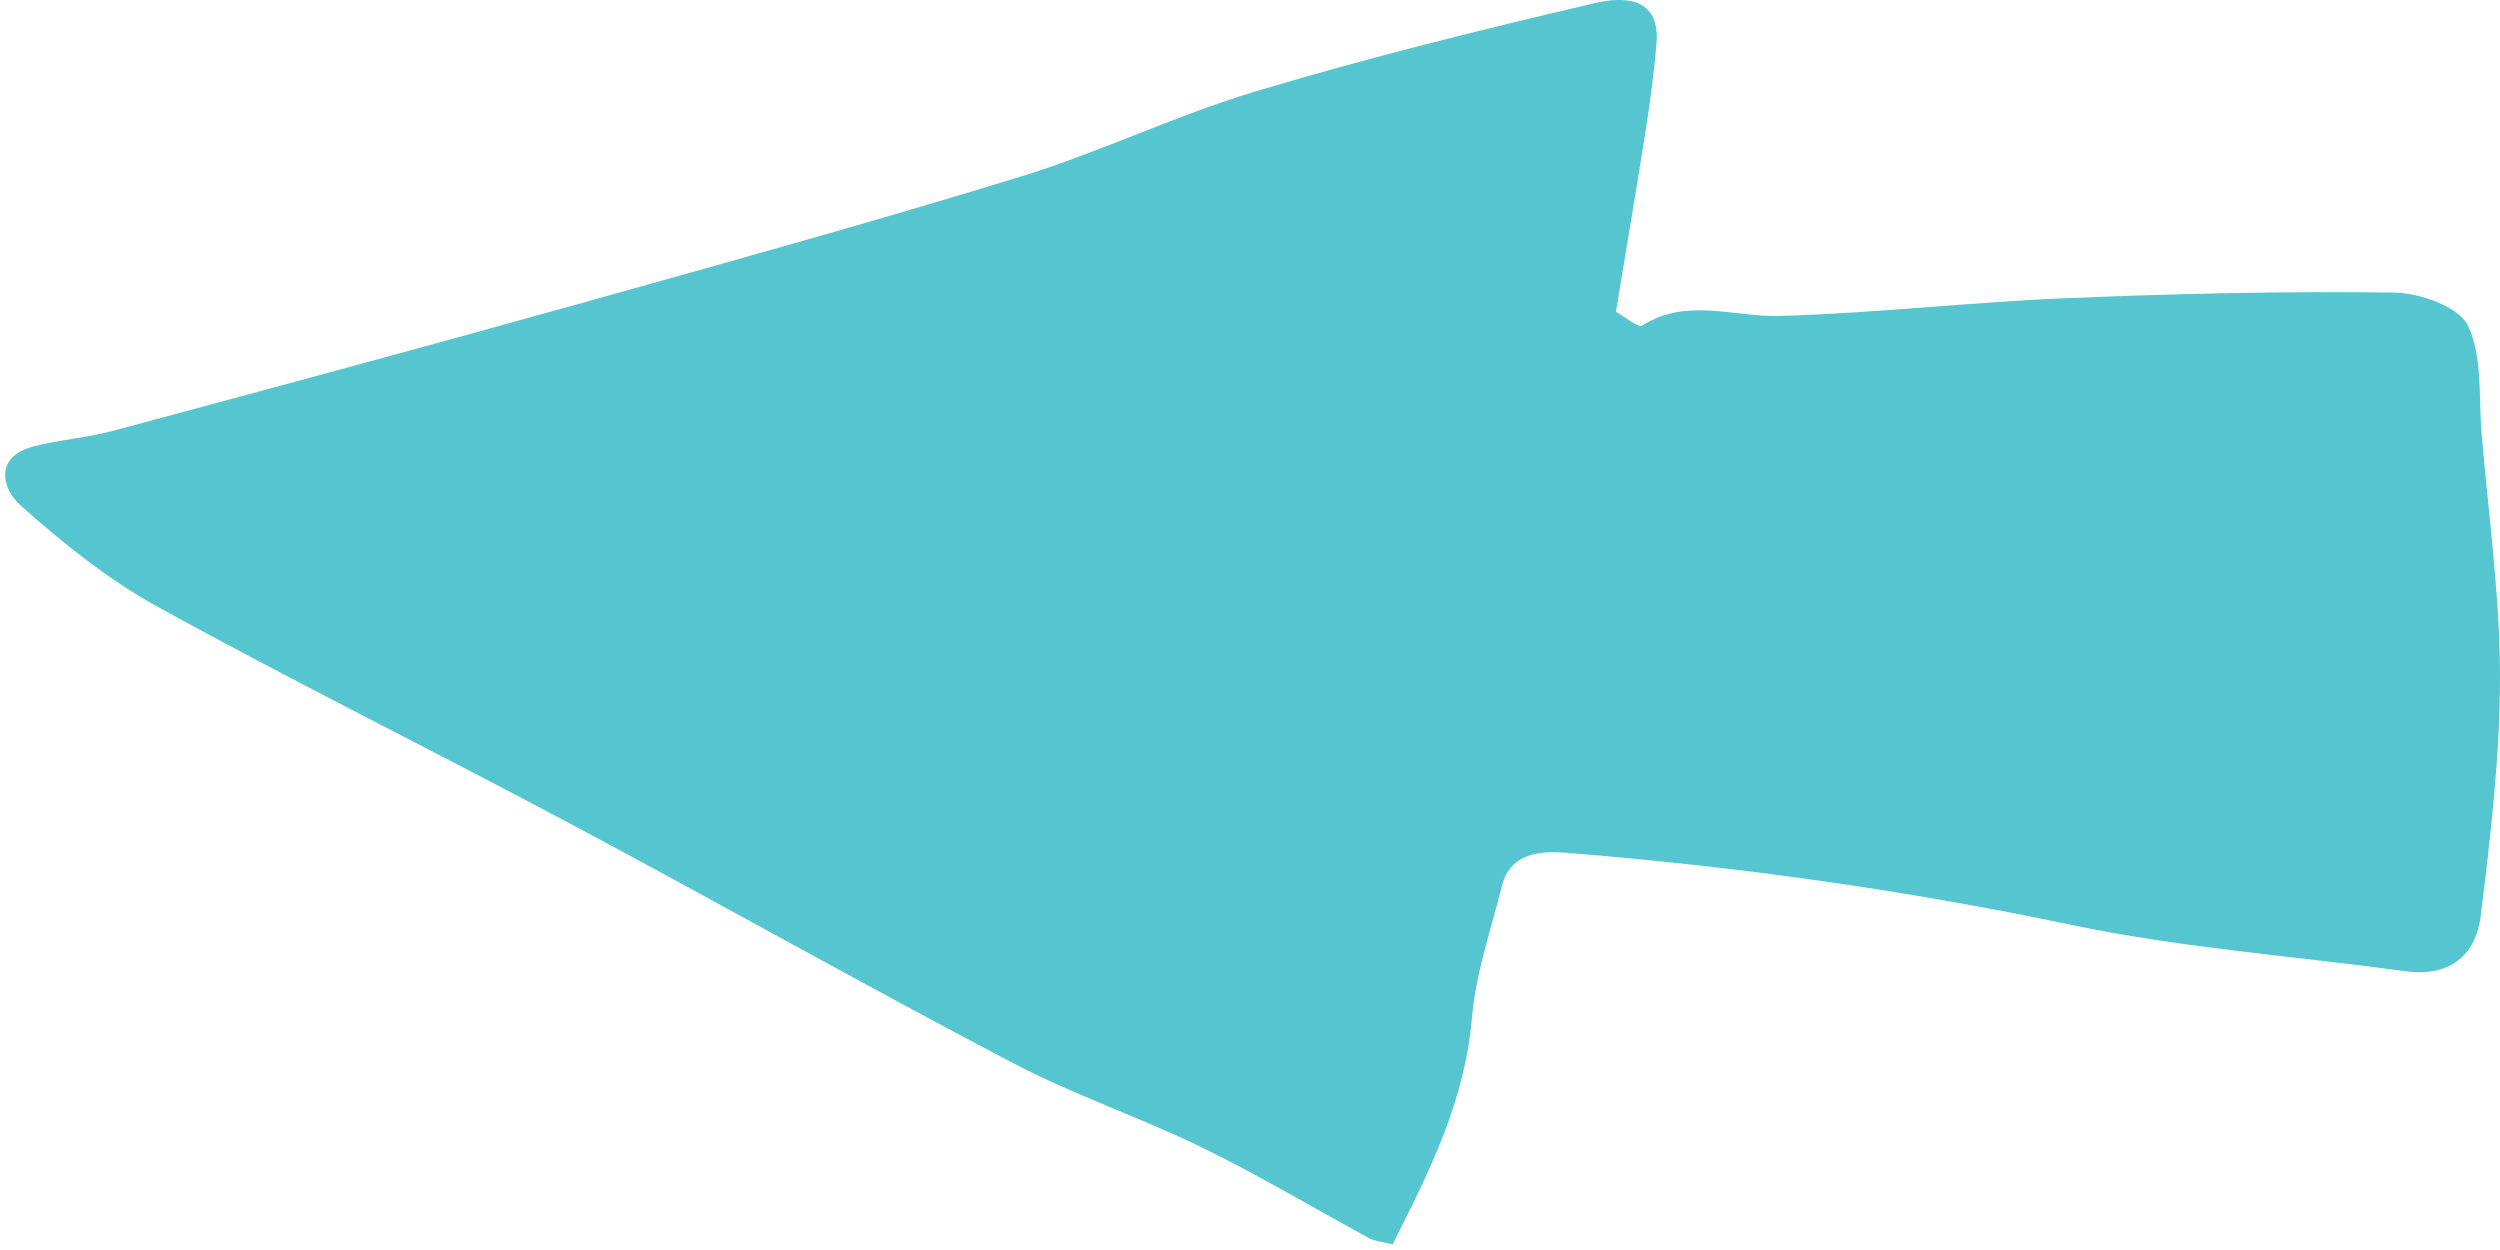 <?xml version="1.0" encoding="UTF-8"?> <svg xmlns="http://www.w3.org/2000/svg" width="40" height="20" viewBox="0 0 40 20" fill="none"><g clip-path="url(#clip0_145_1769)"><path fill-rule="evenodd" clip-rule="evenodd" d="M22.281 19.91C22.871 18.746 23.439 17.61 23.551 16.285C23.612 15.57 23.858 14.869 24.033 14.167C24.167 13.63 24.68 13.615 25.054 13.644C27.766 13.86 30.453 14.234 33.121 14.794C34.883 15.165 36.698 15.295 38.49 15.54C39.207 15.638 39.615 15.274 39.692 14.653C39.848 13.38 40.001 12.099 40 10.82C39.998 9.521 39.814 8.223 39.705 6.925C39.657 6.346 39.723 5.709 39.488 5.211C39.346 4.913 38.722 4.687 38.311 4.681C36.561 4.657 34.807 4.698 33.057 4.771C31.53 4.834 30.008 5.011 28.481 5.055C27.741 5.077 26.989 4.754 26.273 5.21C26.212 5.249 26.008 5.074 25.855 4.989C26.017 4.003 26.183 3.032 26.335 2.058C26.405 1.607 26.466 1.154 26.504 0.7C26.567 -0.067 25.957 -0.054 25.512 0.051C23.7 0.475 21.892 0.922 20.111 1.456C18.833 1.837 17.622 2.426 16.346 2.821C14.02 3.536 11.674 4.187 9.331 4.842C6.829 5.541 4.321 6.218 1.813 6.892C1.393 7.004 0.952 7.035 0.533 7.144C-0.112 7.314 0.049 7.835 0.318 8.076C0.996 8.683 1.724 9.268 2.523 9.709C4.694 10.905 6.922 12.004 9.111 13.172C11.484 14.437 13.826 15.76 16.207 17.009C17.185 17.521 18.247 17.879 19.241 18.364C20.149 18.807 21.017 19.329 21.906 19.81C21.995 19.86 22.109 19.866 22.281 19.91Z" fill="#55C5D0"></path></g><defs><clipPath id="clip0_145_1769"><rect width="40" height="20" fill="white" transform="matrix(-1 0 0 1 40 0)"></rect></clipPath></defs></svg> 